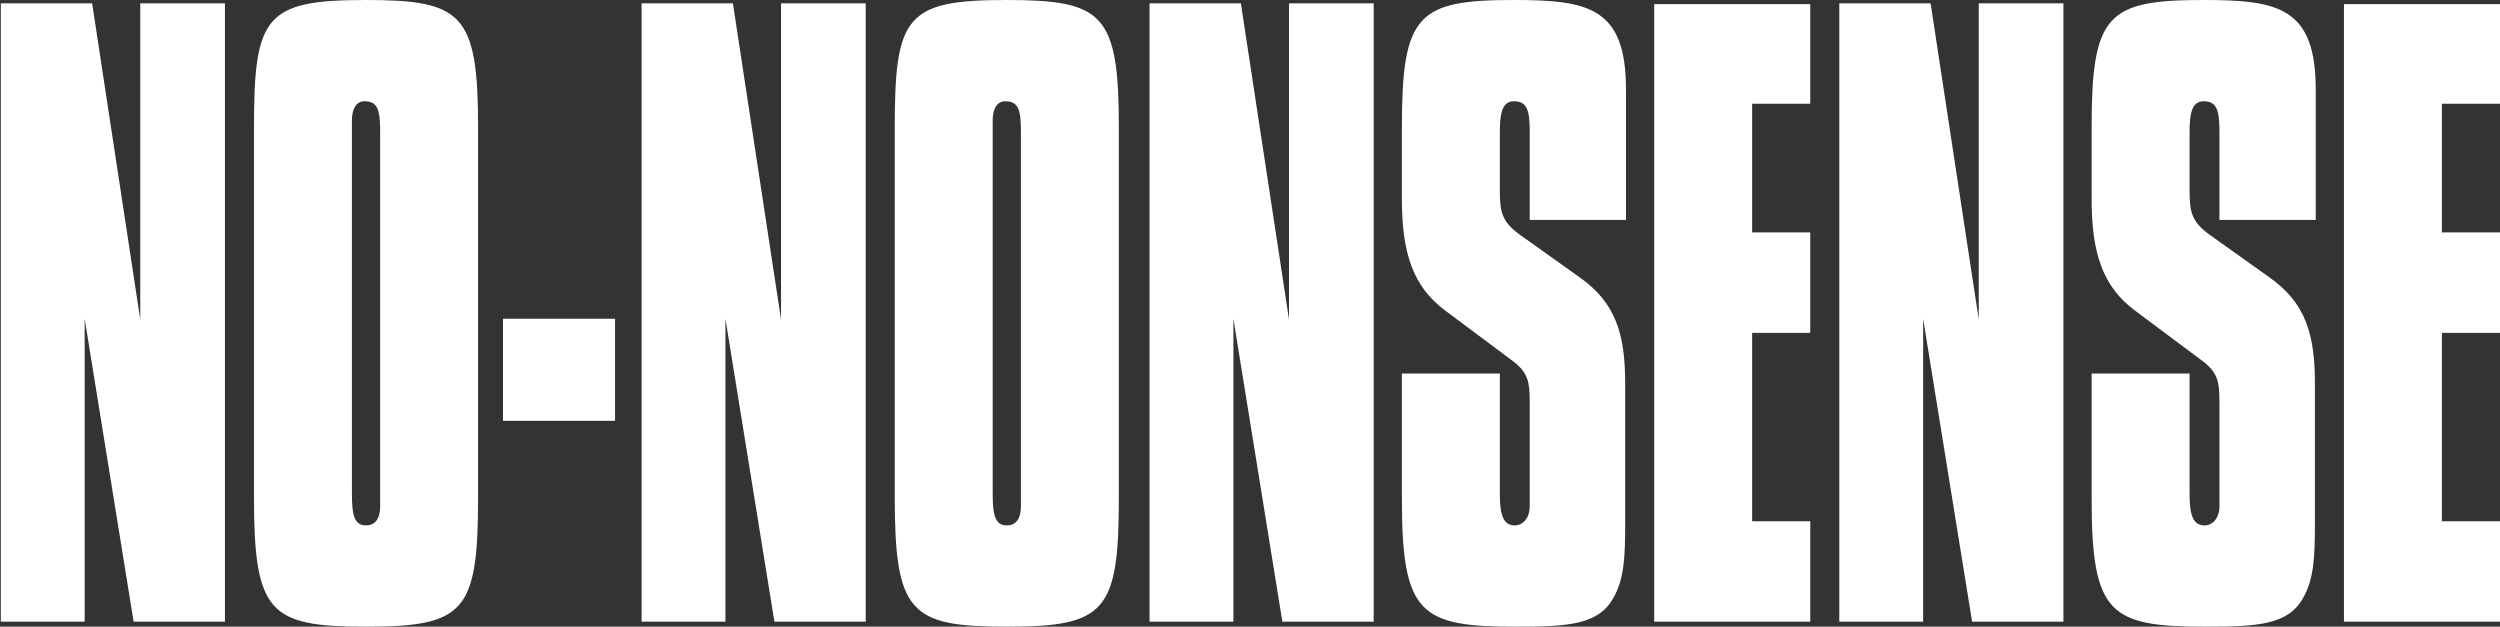 <svg xmlns="http://www.w3.org/2000/svg" viewBox="0 0 301.2 75.5"><rect x="0" y="0" width="301.2" height="75.5" fill="#333333" stroke="none"/><defs><style>.cls-1{fill:#fff;}</style></defs><title>nonsense</title><g id="Layer_2" data-name="Layer 2"><g id="Layer_1-2" data-name="Layer 1"><path class="cls-1" d="M282.4,74.9h18.8V62.8h-7V40.1h7V28h-7V12.5h7V.5H282.4ZM252,45.1v15c0,13.9,2.2,15.4,13.7,15.4,6.3,0,10-.2,11.8-3.5,1.3-2.3,1.4-5,1.4-8.9V46.2c0-5.9-1.1-9.7-5.5-12.8l-7.3-5.2c-2-1.5-2.3-2.6-2.3-5.2V15.9c0-2.3.3-3.7,1.7-3.7,1.6,0,1.9,1.1,1.9,3.7V26.5H279V10.8C279,.9,274.5,0,265.5,0,253.9,0,252,1.7,252,15.3V24c0,6.4,1.3,10.5,5.2,13.4l7.9,5.9c2.1,1.5,2.3,2.6,2.3,5.2V61c0,1.4-.8,2.3-1.8,2.3-1.3,0-1.8-1.1-1.8-3.7V45H252ZM221.5,74.9h10.2V38.4l5.9,36.5h11V.4H238.4V38.5L232.6.4h-11V74.9Zm-22.2,0h18.8V62.8h-7V40.1h7V28h-7V12.5h7V.5H199.3ZM168.9,45.1v15c0,13.9,2.2,15.4,13.7,15.4,6.3,0,10-.2,11.8-3.5,1.3-2.3,1.4-5,1.4-8.9V46.2c0-5.9-1.1-9.7-5.5-12.8L183,28.2c-2-1.5-2.3-2.6-2.3-5.2V15.9c0-2.3.3-3.7,1.7-3.7,1.6,0,1.9,1.1,1.9,3.7V26.5h11.6V10.8C195.9.9,191.4,0,182.4,0c-11.6,0-13.5,1.7-13.5,15.3V24c0,6.4,1.3,10.5,5.2,13.4l7.9,5.9c2.1,1.5,2.3,2.6,2.3,5.2V61c0,1.4-.8,2.3-1.8,2.3-1.3,0-1.8-1.1-1.8-3.7V45H168.9ZM138.4,74.9h10.2V38.4l5.9,36.5h11V.4H155.3V38.5L149.5.4h-11V74.9Zm-18.8-59V14.5c0-1.5.6-2.3,1.5-2.3,1.6,0,1.9,1,1.9,3.7V61c0,1.5-.6,2.3-1.7,2.3-1.4,0-1.7-1.2-1.7-3.8V15.9Zm-11.8-.5V59.9c0,14,1.9,15.6,13.5,15.6,11.9,0,13.5-1.8,13.5-15.6V15.4C134.8,1.6,132.9,0,121.2,0c-12.1,0-13.4,2-13.4,15.4M77.2,74.9H87.4V38.4l5.9,36.5h11V.4H94.1V38.5L88.3.4h-11V74.9ZM60.6,50.7H74.1V38.4H60.6ZM42.4,15.9V14.5c0-1.5.6-2.3,1.5-2.3,1.6,0,1.9,1,1.9,3.7V61c0,1.5-.6,2.3-1.7,2.3-1.4,0-1.7-1.2-1.7-3.8V15.9Zm-11.8-.5V59.9c0,14,1.9,15.6,13.5,15.6,11.9,0,13.5-1.8,13.5-15.6V15.4C57.6,1.6,55.7,0,44,0,31.9,0,30.6,2,30.6,15.4M0,74.9H10.2V38.4l5.9,36.5h11V.4H16.9V38.5L11.1.4H.1V74.9Z"/></g></g></svg>
